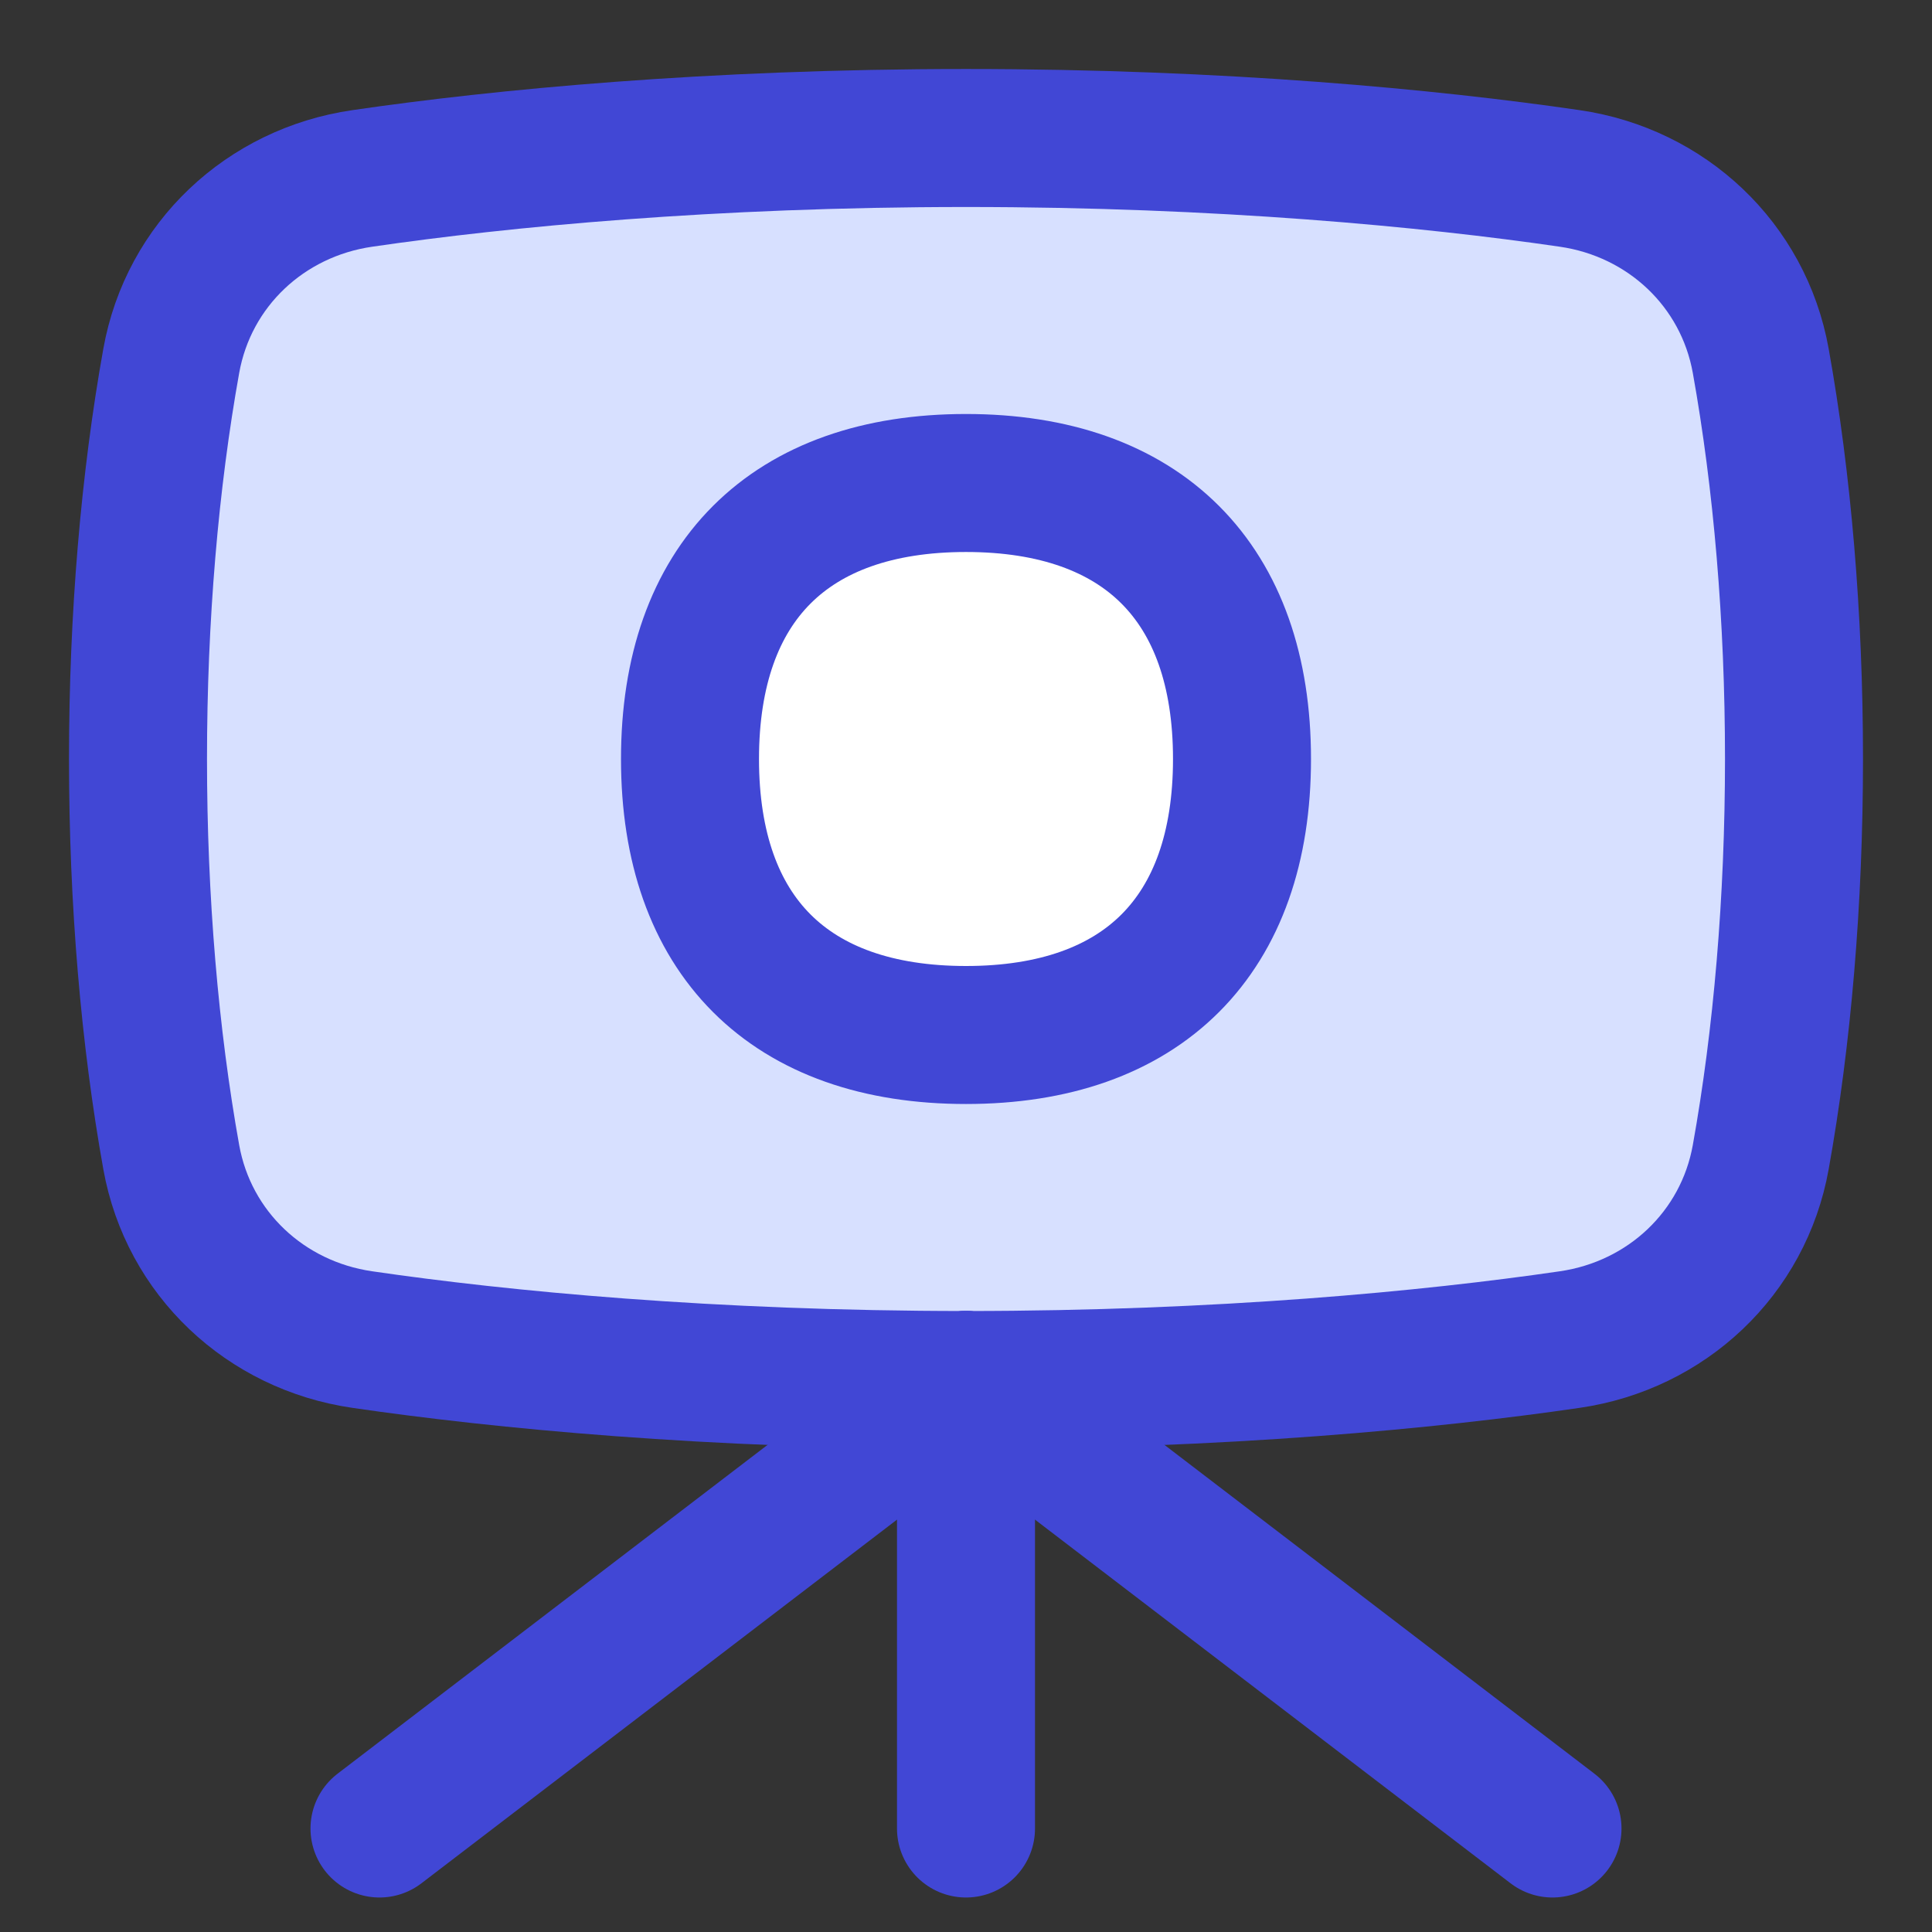 <svg xmlns="http://www.w3.org/2000/svg" fill="none" viewBox="0 0 14 14" id="Camera-Tripod--Streamline-Flex">
  <rect x="0" y="0" width="14" height="14" fill="#333333" stroke="none"/>
  <desc>
    Camera Tripod Streamline Icon: https://streamlinehq.com
  </desc>
  <g id="camera-tripod--tripod-photos-picture-camera-photography-photo-pictures">
    <path id="Subtract" fill="#d7e0ff" d="M1 5.5c0 -1.028 0.085 -2.016 0.241 -2.885 0.125 -0.698 0.682 -1.22 1.384 -1.322C3.633 1.146 5.149 1 7 1s3.367 0.146 4.375 0.293c0.702 0.102 1.259 0.624 1.384 1.322C12.915 3.484 13 4.472 13 5.5s-0.085 2.016 -0.241 2.885c-0.125 0.698 -0.682 1.22 -1.384 1.322C10.367 9.854 8.851 10 7 10s-3.367 -0.146 -4.375 -0.293c-0.702 -0.102 -1.259 -0.624 -1.384 -1.322C1.085 7.516 1 6.528 1 5.5Z" stroke-width="1"></path>
    <path id="Vector 375" stroke="#4147d5" stroke-linecap="round" stroke-linejoin="round" d="M1 5.5c0 -1.028 0.085 -2.016 0.241 -2.885 0.125 -0.698 0.682 -1.22 1.384 -1.322C3.633 1.146 5.149 1 7 1s3.367 0.146 4.375 0.293c0.702 0.102 1.259 0.624 1.384 1.322C12.915 3.484 13 4.472 13 5.5s-0.085 2.016 -0.241 2.885c-0.125 0.698 -0.682 1.22 -1.384 1.322C10.367 9.854 8.851 10 7 10s-3.367 -0.146 -4.375 -0.293c-0.702 -0.102 -1.259 -0.624 -1.384 -1.322C1.085 7.516 1 6.528 1 5.5Z" stroke-width="1"></path>
    <path id="Vector 377" stroke="#4147d5" stroke-linecap="round" stroke-linejoin="round" d="m7 10 4.25 3.25" stroke-width="1"></path>
    <path id="Vector 378" stroke="#4147d5" stroke-linecap="round" stroke-linejoin="round" d="M2.75 13.25 7 10" stroke-width="1"></path>
    <path id="Vector 379" stroke="#4147d5" stroke-linecap="round" stroke-linejoin="round" d="M7 10v3.25" stroke-width="1"></path>
    <path id="Vector" fill="#ffffff" d="M7 7.5c1.28 0 2 -0.72 2 -2s-0.72 -2 -2 -2 -2 0.72 -2 2 0.72 2 2 2Z" stroke-width="1"></path>
    <path id="Vector_2" stroke="#4147d5" stroke-linecap="round" stroke-linejoin="round" d="M7 7.5c1.28 0 2 -0.72 2 -2s-0.72 -2 -2 -2 -2 0.72 -2 2 0.72 2 2 2Z" stroke-width="1"></path>
  </g>
</svg>